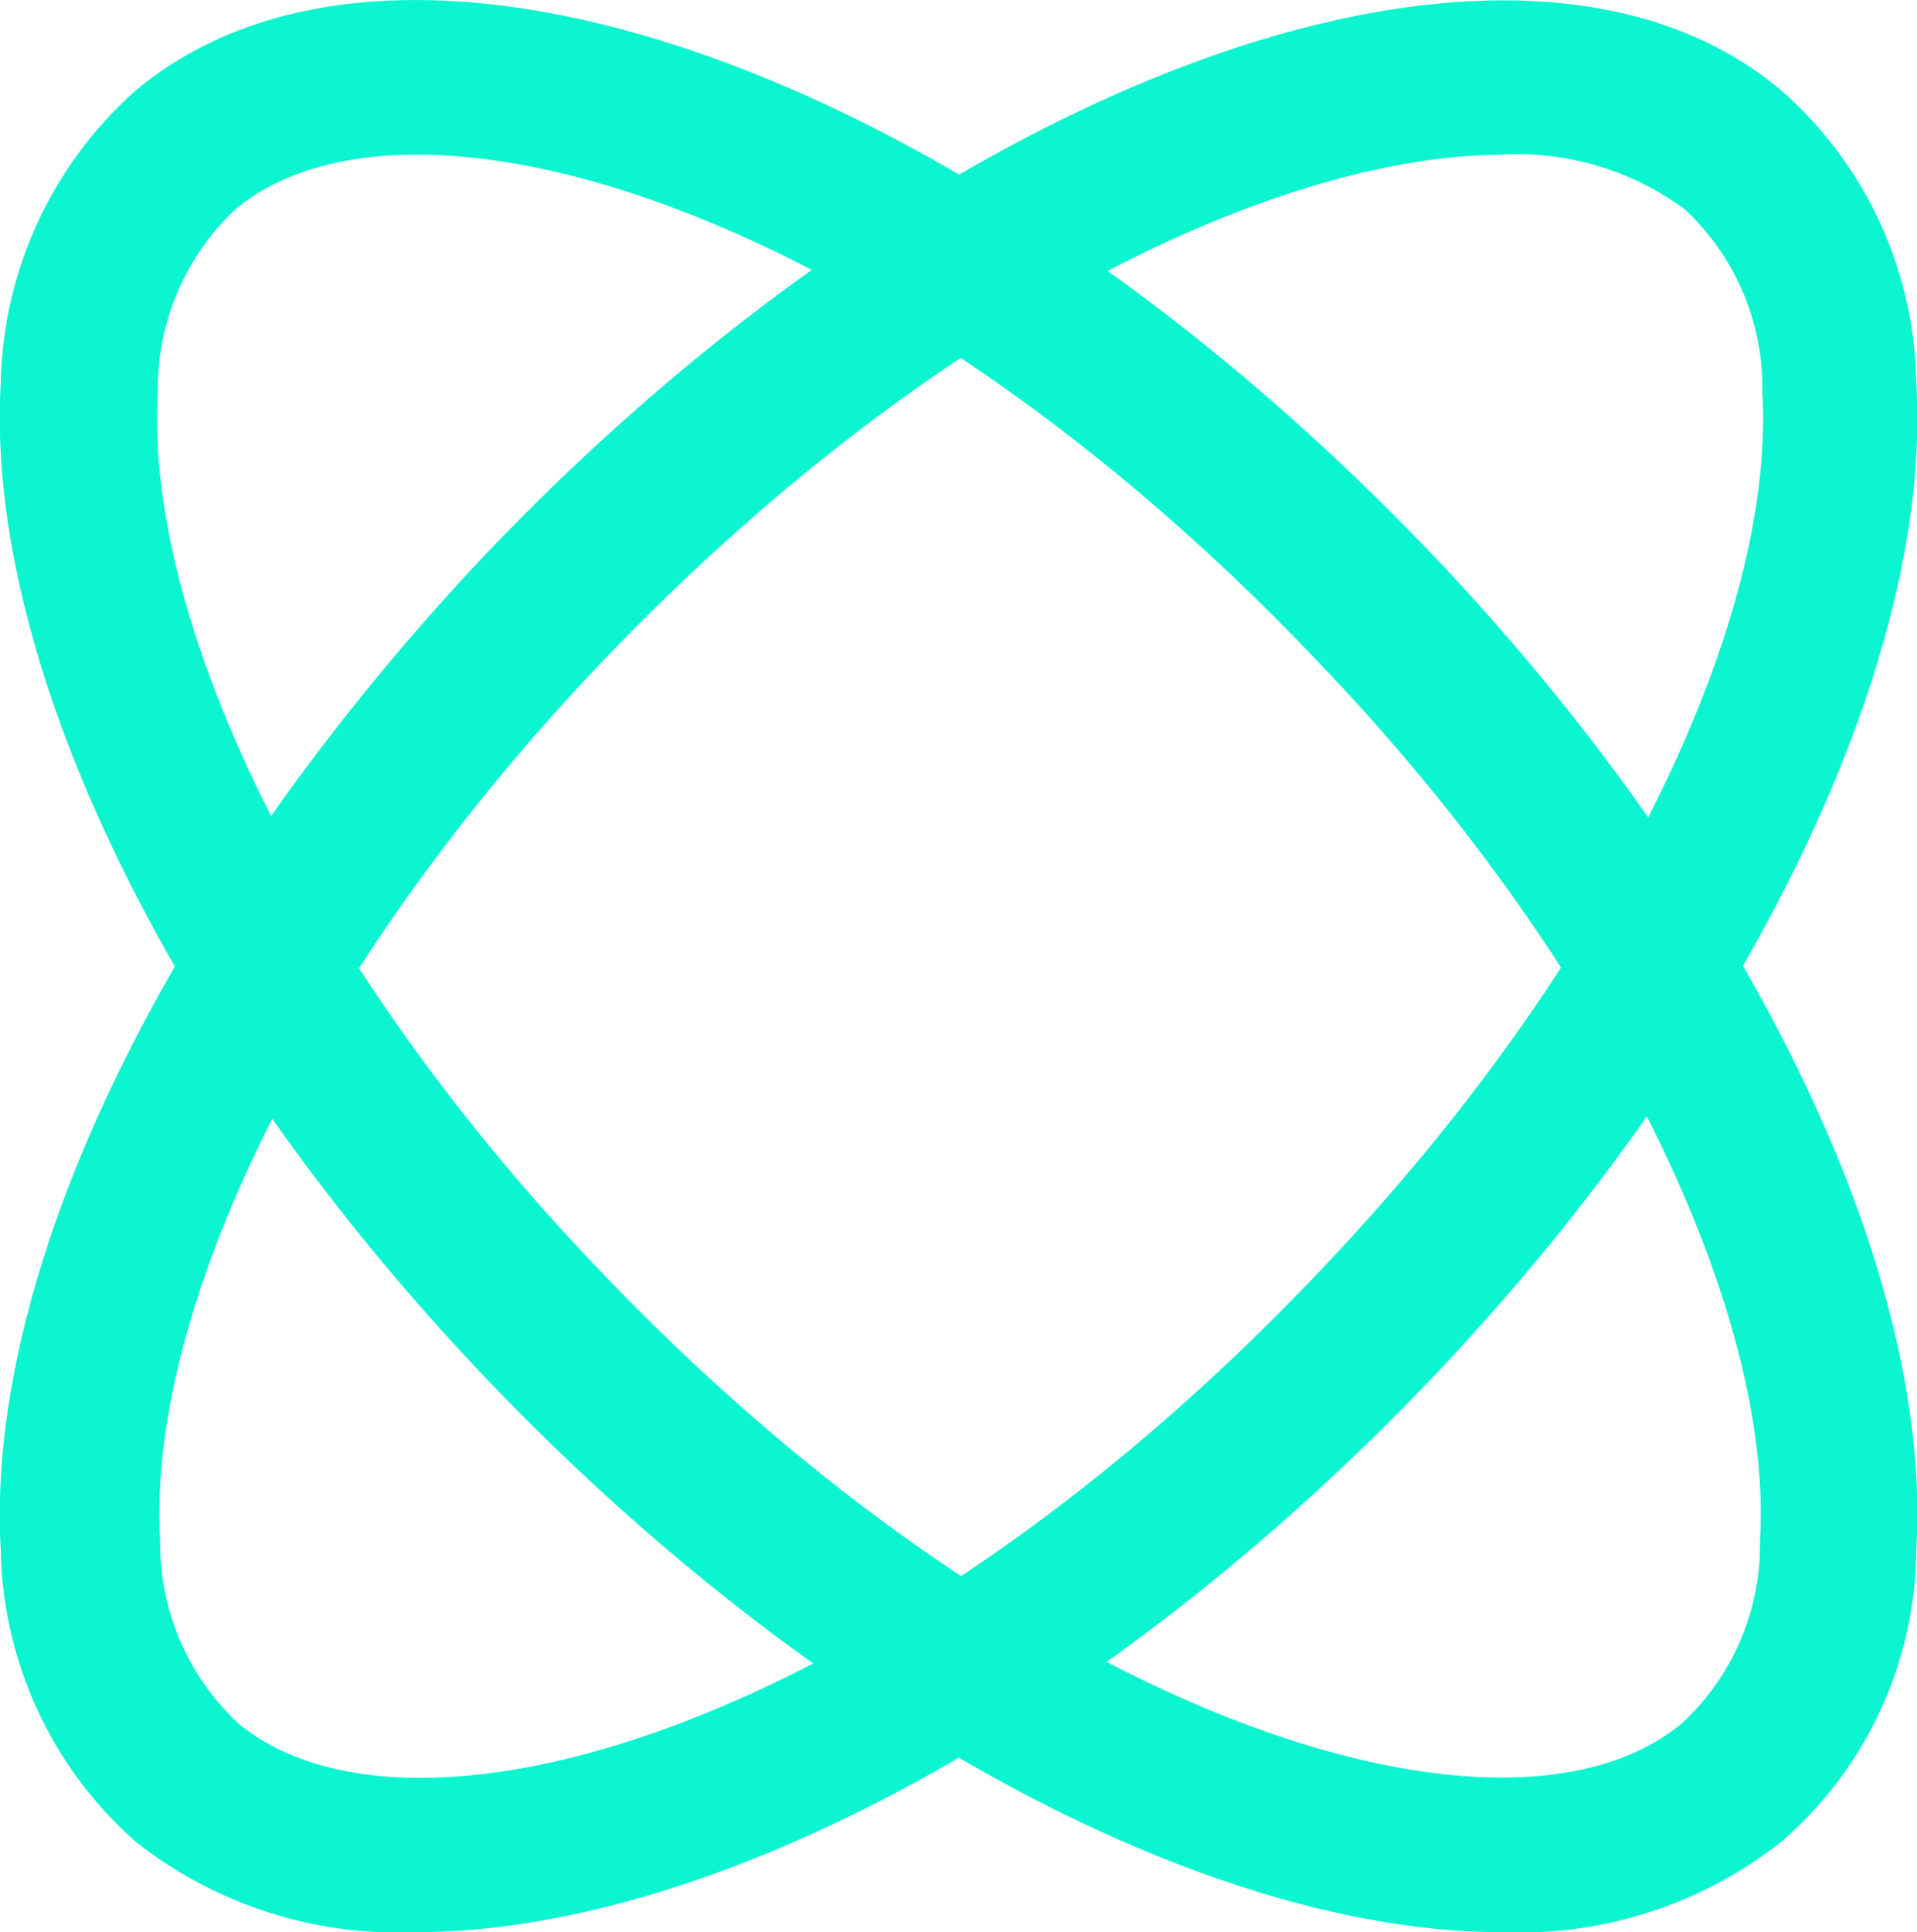 <svg xmlns="http://www.w3.org/2000/svg" width="24.66" height="24.85" viewBox="0 0 24.66 24.85"><title>home-hero-atom</title><g opacity="0"><path d="M26.77,6.44c3,2.5,1,9.22-4.5,15s-12.37,8.47-15.38,6-1-9.22,4.51-15S23.77,3.94,26.77,6.44Z" transform="translate(-4.5 -4.51)" fill="#0CF5D1"/></g><path d="M9.84,29.36A5.44,5.44,0,0,1,6.25,28.2a5.12,5.12,0,0,1-1.74-3.75C4.3,20.84,6.66,16,10.67,11.72,16.6,5.45,24,2.8,27.41,5.67h0a5.09,5.09,0,0,1,1.74,3.76C29.37,13,27,17.91,23,22.15,18.68,26.71,13.61,29.36,9.84,29.36Zm14-22.86c-2.95,0-7.48,2.18-11.67,6.6-3.59,3.79-5.79,8.2-5.61,11.23a3.17,3.17,0,0,0,1,2.34c2.28,1.89,8.45,0,14-5.9,3.59-3.79,5.79-8.2,5.61-11.23a3.13,3.13,0,0,0-1-2.34A3.63,3.63,0,0,0,23.79,6.5Z" transform="translate(-4.5 -4.51)" fill="#0CF5D1"/><g opacity="0"><path d="M6.89,6.44c-3,2.5-1,9.22,4.51,15s12.37,8.47,15.37,6,1-9.22-4.5-15S9.89,3.94,6.89,6.44Z" transform="translate(-4.5 -4.51)" fill="#0CF5D1"/></g><path d="M23.83,29.36c-3.77,0-8.84-2.65-13.16-7.21C6.66,17.91,4.3,13,4.51,9.43A5.16,5.16,0,0,1,6.25,5.67h0C9.71,2.79,17.06,5.45,23,11.72c4,4.24,6.37,9.12,6.15,12.73a5,5,0,0,1-1.74,3.75A5.43,5.43,0,0,1,23.83,29.36ZM7.53,7.2a3.17,3.17,0,0,0-1,2.34c-.18,3,2,7.44,5.61,11.23,5.56,5.87,11.74,7.79,14,5.9a3.13,3.13,0,0,0,1-2.34c.18-3-2-7.44-5.61-11.23C16,7.23,9.81,5.31,7.53,7.2Z" transform="translate(-4.5 -4.51)" fill="#0CF5D1"/></svg>